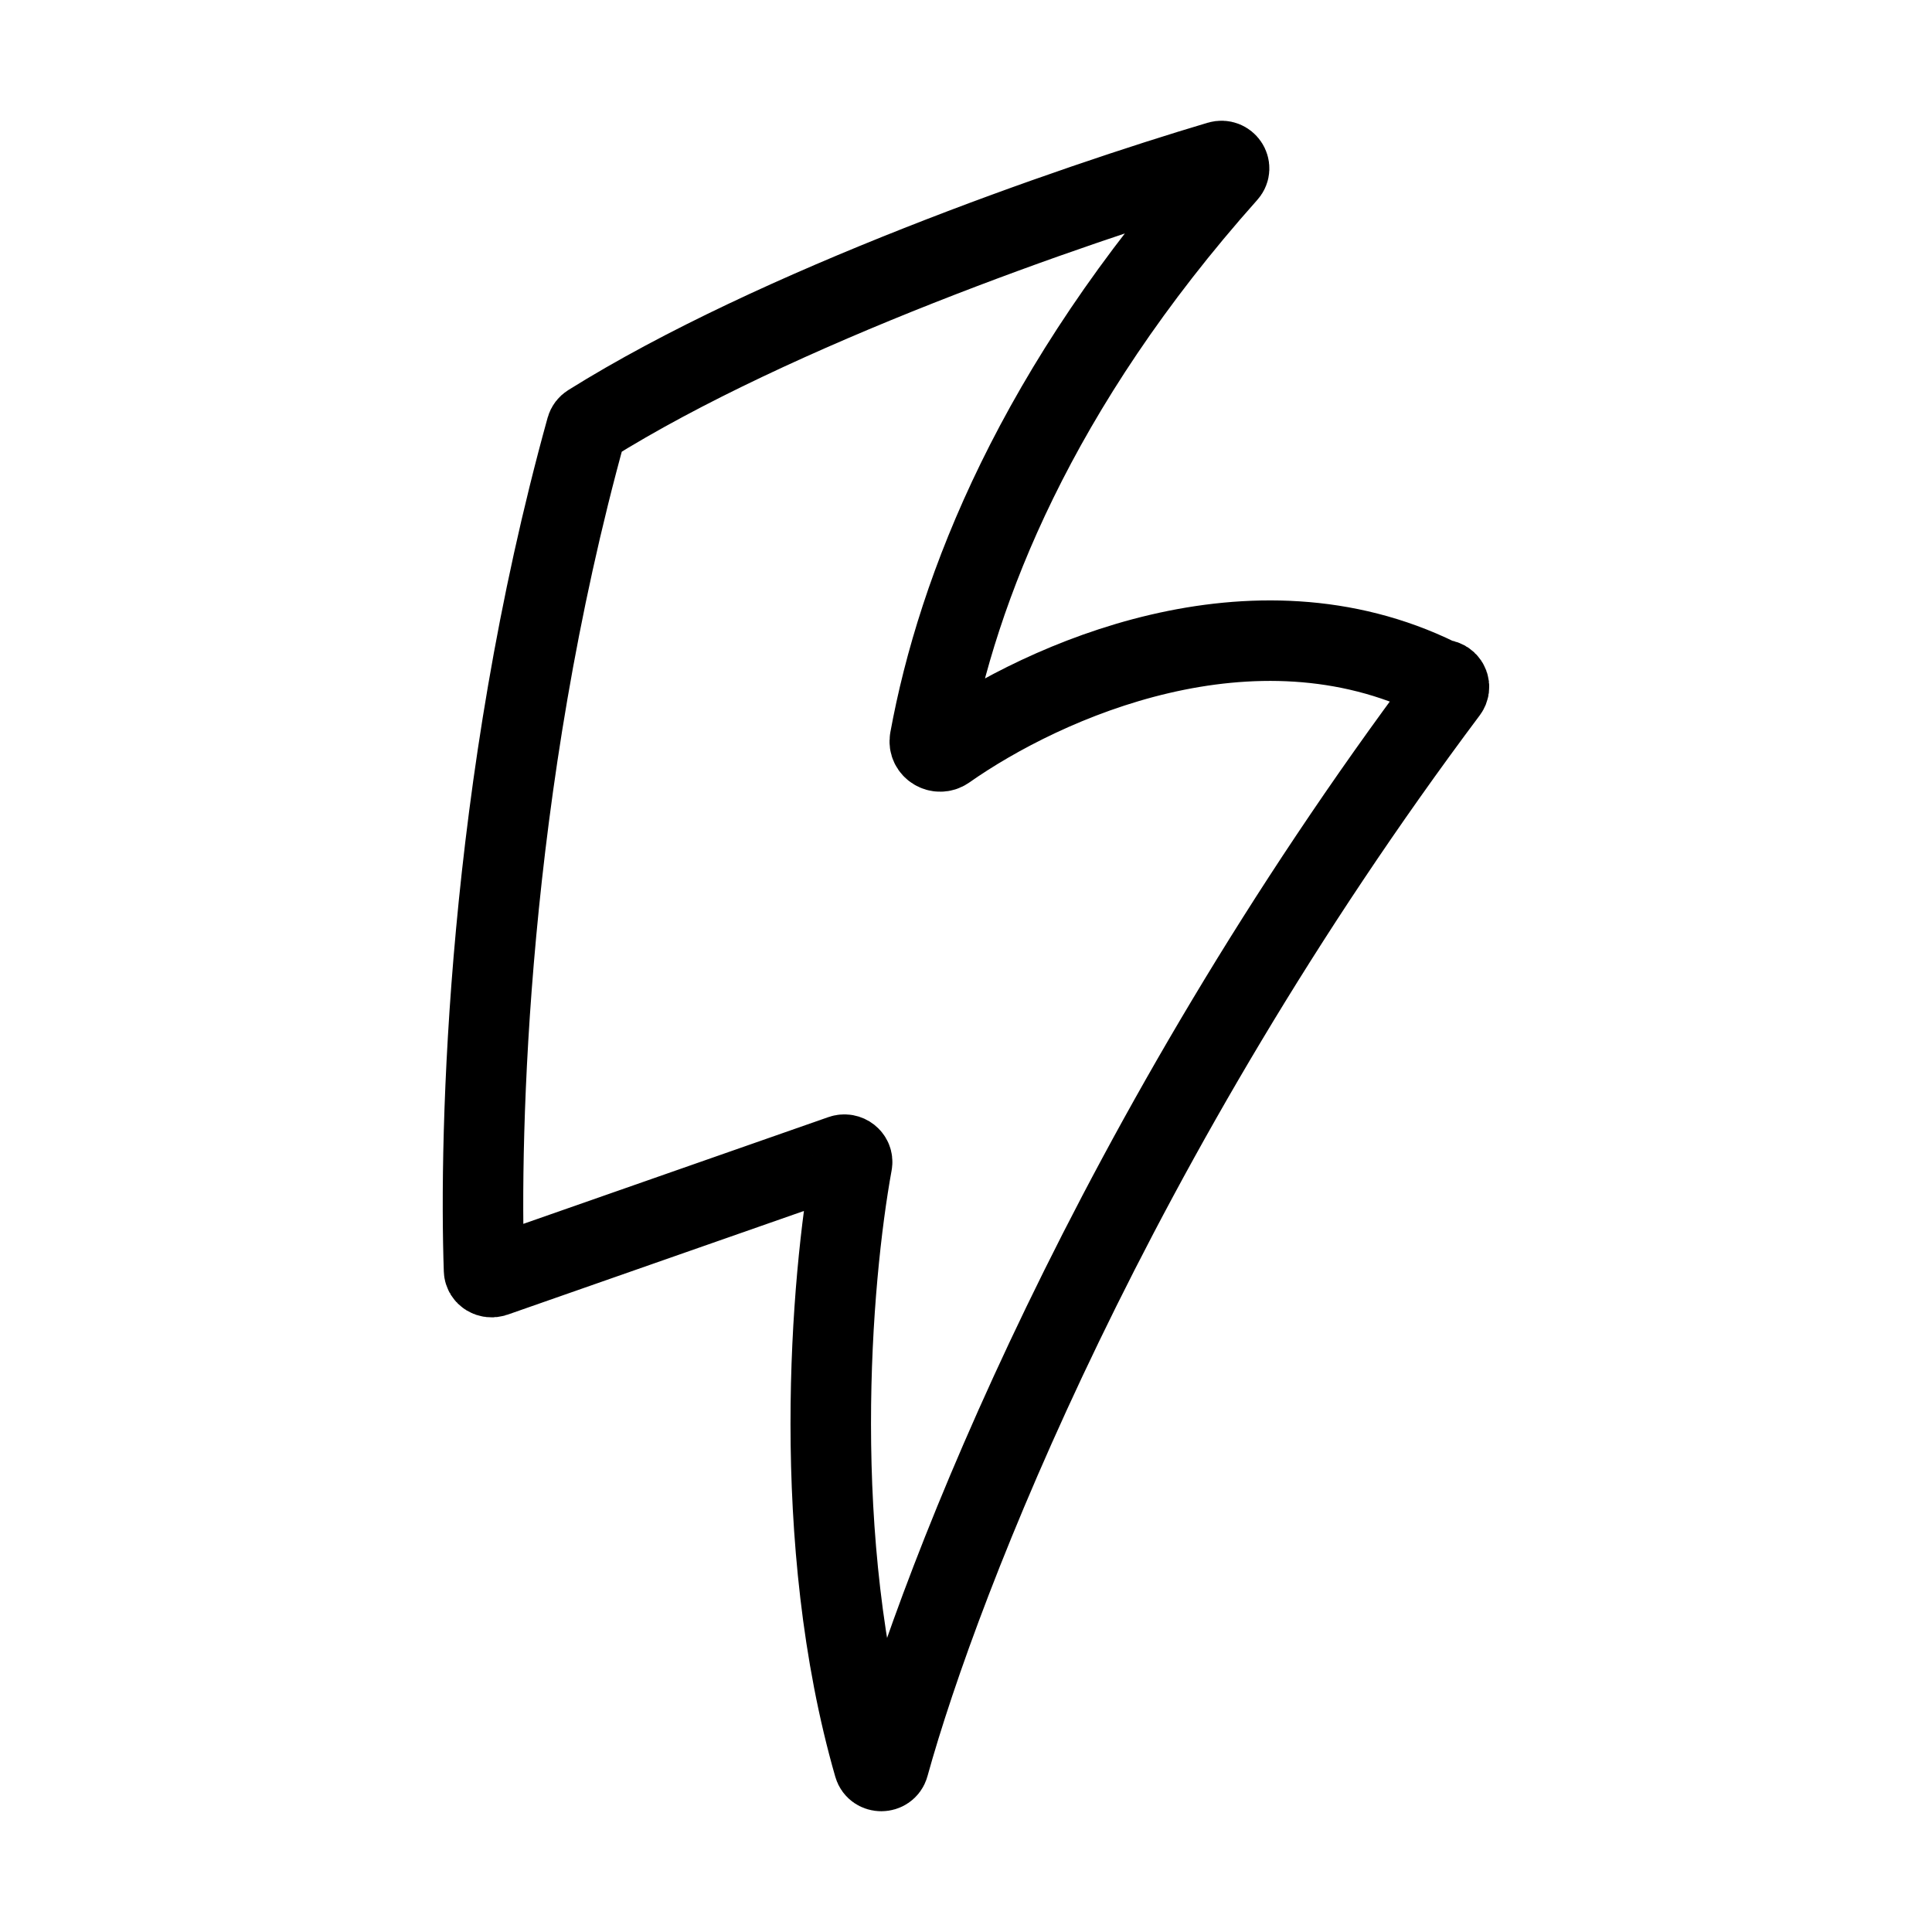 <?xml version="1.0" encoding="UTF-8" standalone="no"?>
<svg width="24" height="24" viewBox="0 0 24 24" fill="none" xmlns="http://www.w3.org/2000/svg">
<path d="M6.013 15.78C5.954 14.083 6.048 9.782 7.285 5.321C7.291 5.3 7.305 5.282 7.324 5.27C9.634 3.824 13.308 2.55 15.145 2.004C15.236 1.977 15.307 2.082 15.245 2.151C12.867 4.818 11.894 7.32 11.552 9.187C11.532 9.299 11.661 9.376 11.754 9.311C12.983 8.448 15.563 7.3 17.864 8.429C17.885 8.44 17.911 8.442 17.934 8.448C17.992 8.464 18.021 8.533 17.982 8.586C13.839 14.116 11.692 19.574 11.039 21.933C11.014 22.022 10.882 22.022 10.857 21.934C10.054 19.145 10.319 15.906 10.584 14.45C10.597 14.381 10.525 14.325 10.456 14.349L6.141 15.859C6.08 15.88 6.015 15.841 6.013 15.78Z" stroke="black" stroke-linecap="round"/>
</svg>
